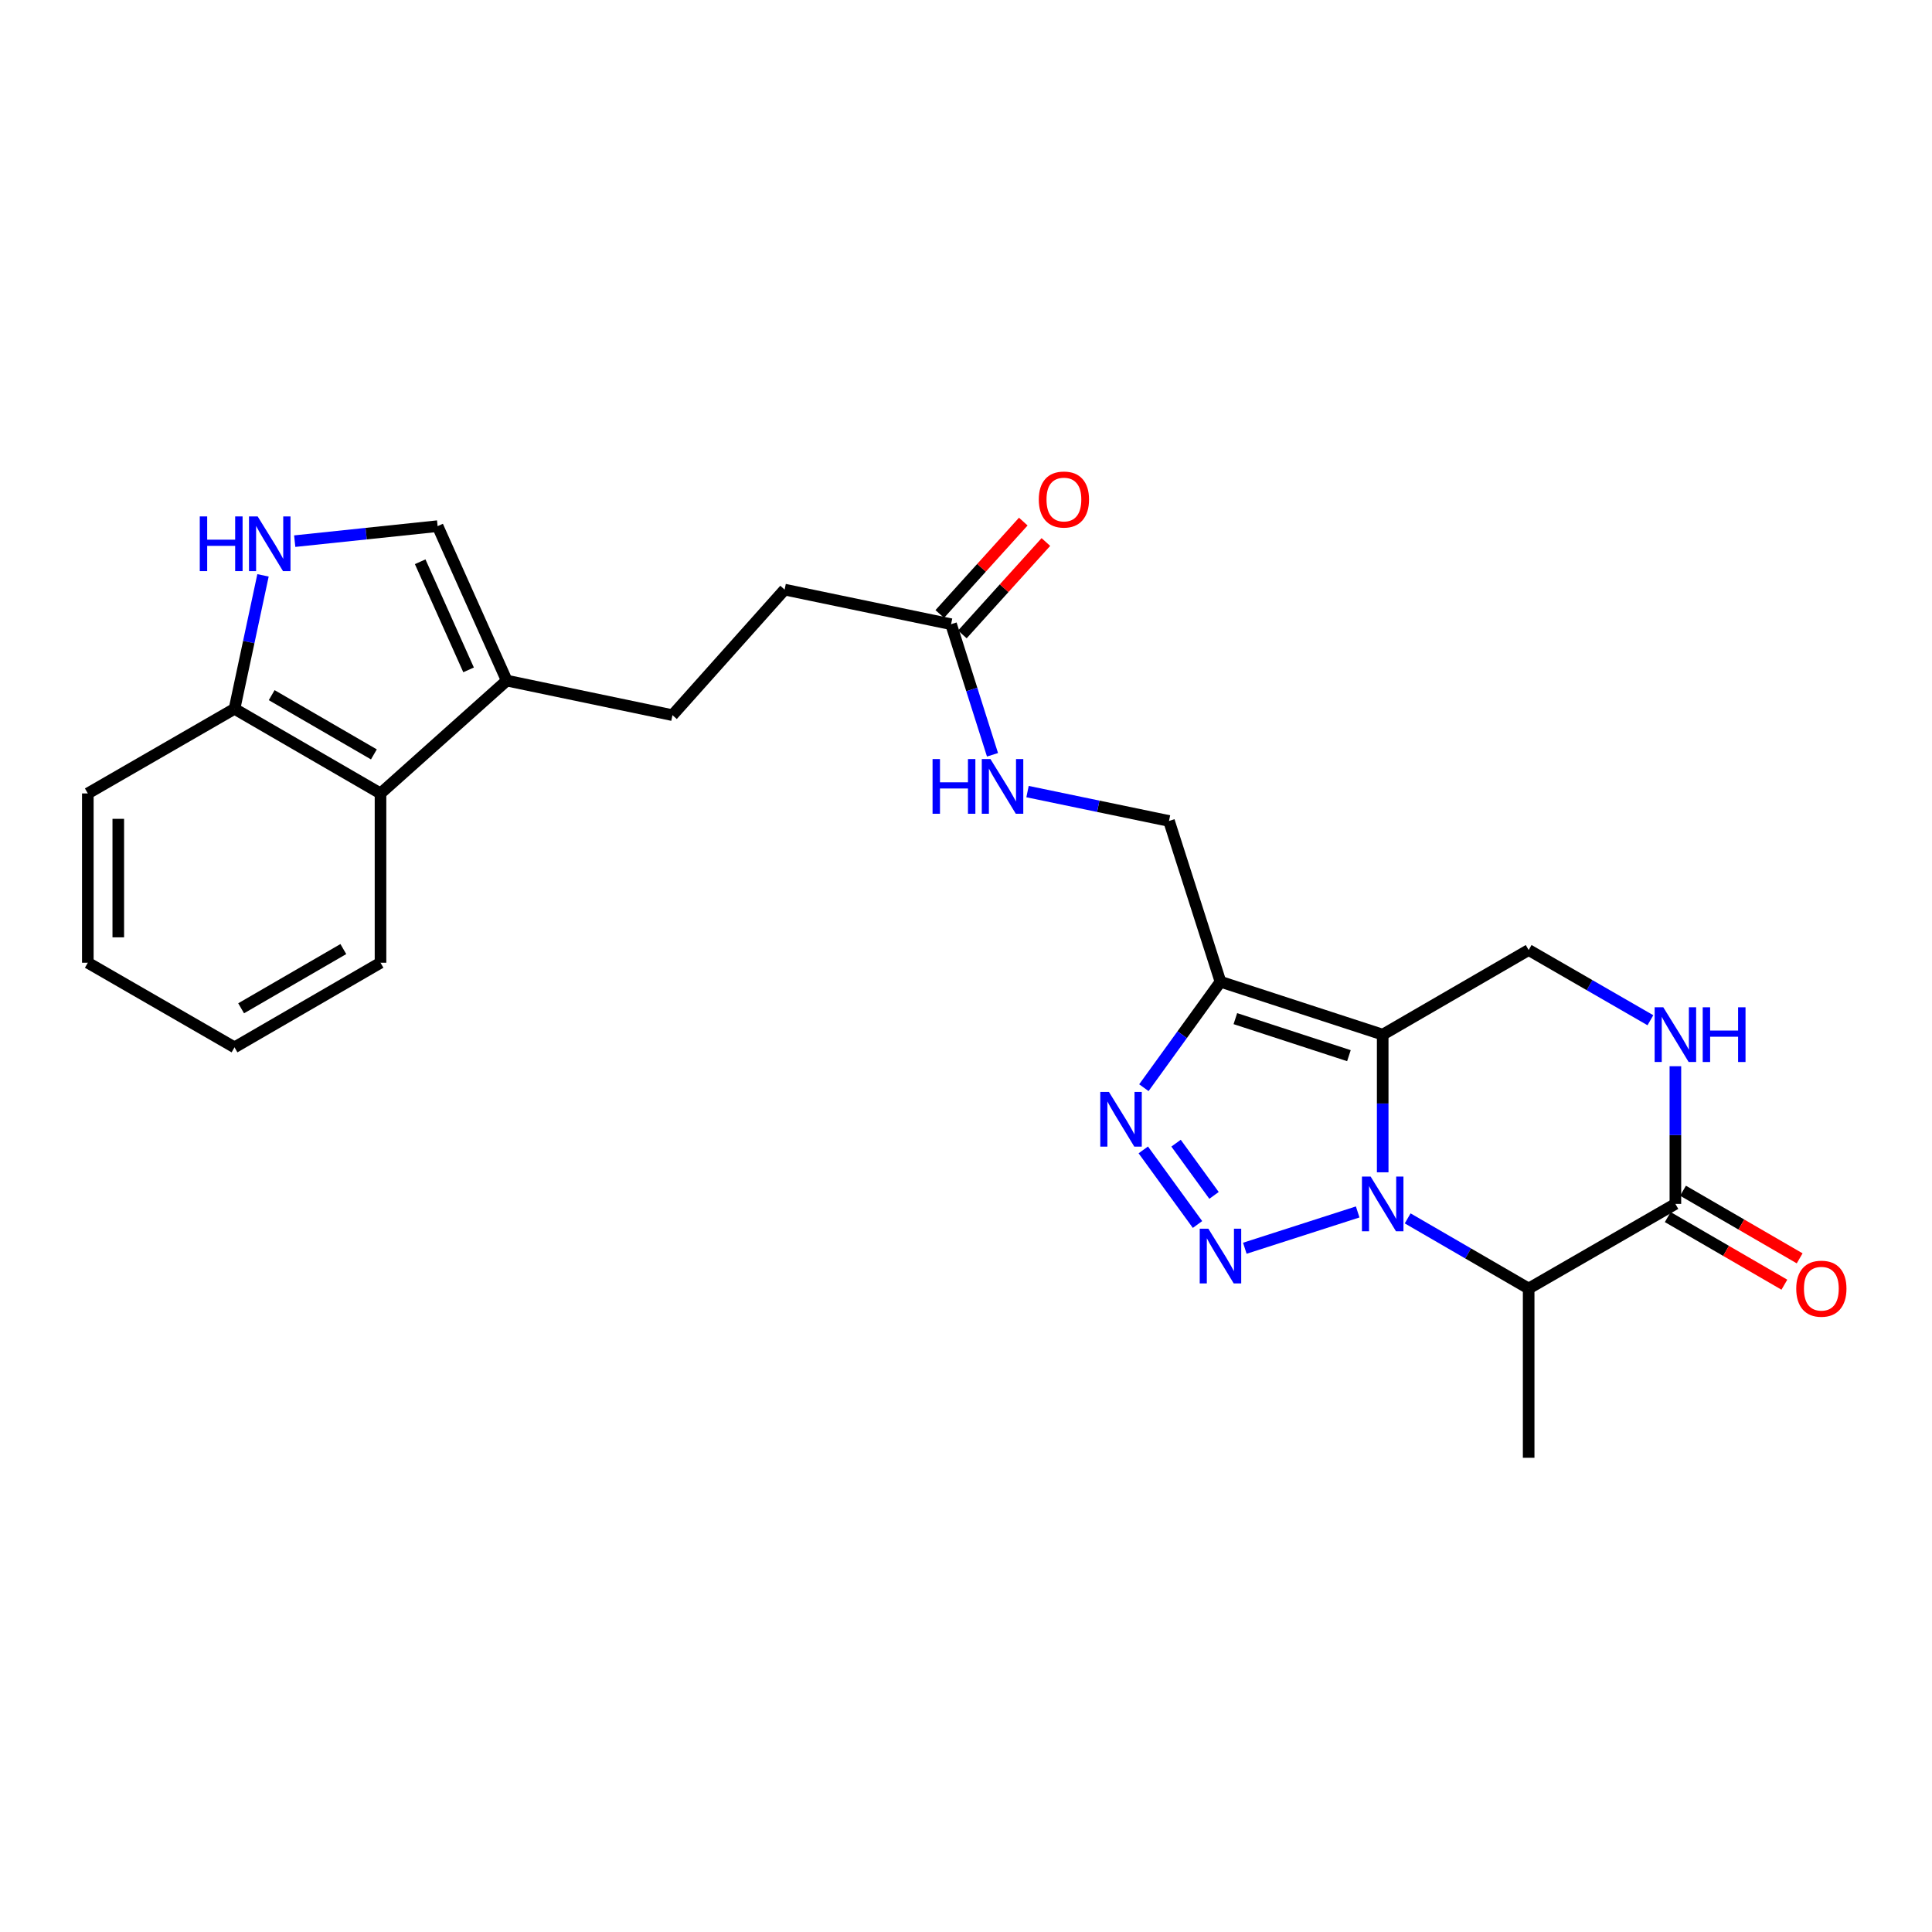 <?xml version='1.0' encoding='iso-8859-1'?>
<svg version='1.1' baseProfile='full'
              xmlns='http://www.w3.org/2000/svg'
                      xmlns:rdkit='http://www.rdkit.org/xml'
                      xmlns:xlink='http://www.w3.org/1999/xlink'
                  xml:space='preserve'
width='1000px' height='1000px' viewBox='0 0 1000 1000'>
<!-- END OF HEADER -->
<rect style='opacity:1.0;fill:#FFFFFF;stroke:none' width='1000' height='1000' x='0' y='0'> </rect>
<path class='bond-0' d='M 715.682,606.787 L 715.682,571.16' style='fill:none;fill-rule:evenodd;stroke:#0000FF;stroke-width:6px;stroke-linecap:butt;stroke-linejoin:miter;stroke-opacity:1' />
<path class='bond-0' d='M 715.682,571.16 L 715.682,535.532' style='fill:none;fill-rule:evenodd;stroke:#000000;stroke-width:6px;stroke-linecap:butt;stroke-linejoin:miter;stroke-opacity:1' />
<path class='bond-1' d='M 702.736,627.301 L 644.317,646.092' style='fill:none;fill-rule:evenodd;stroke:#0000FF;stroke-width:6px;stroke-linecap:butt;stroke-linejoin:miter;stroke-opacity:1' />
<path class='bond-4' d='M 728.605,630.63 L 759.919,648.785' style='fill:none;fill-rule:evenodd;stroke:#0000FF;stroke-width:6px;stroke-linecap:butt;stroke-linejoin:miter;stroke-opacity:1' />
<path class='bond-4' d='M 759.919,648.785 L 791.233,666.94' style='fill:none;fill-rule:evenodd;stroke:#000000;stroke-width:6px;stroke-linecap:butt;stroke-linejoin:miter;stroke-opacity:1' />
<path class='bond-2' d='M 715.682,535.532 L 631.712,508.146' style='fill:none;fill-rule:evenodd;stroke:#000000;stroke-width:6px;stroke-linecap:butt;stroke-linejoin:miter;stroke-opacity:1' />
<path class='bond-2' d='M 698.197,546.416 L 639.418,527.246' style='fill:none;fill-rule:evenodd;stroke:#000000;stroke-width:6px;stroke-linecap:butt;stroke-linejoin:miter;stroke-opacity:1' />
<path class='bond-8' d='M 715.682,535.532 L 791.233,491.729' style='fill:none;fill-rule:evenodd;stroke:#000000;stroke-width:6px;stroke-linecap:butt;stroke-linejoin:miter;stroke-opacity:1' />
<path class='bond-3' d='M 619.828,633.798 L 591.76,595.186' style='fill:none;fill-rule:evenodd;stroke:#0000FF;stroke-width:6px;stroke-linecap:butt;stroke-linejoin:miter;stroke-opacity:1' />
<path class='bond-3' d='M 628.373,618.734 L 608.725,591.706' style='fill:none;fill-rule:evenodd;stroke:#0000FF;stroke-width:6px;stroke-linecap:butt;stroke-linejoin:miter;stroke-opacity:1' />
<path class='bond-14' d='M 631.712,508.146 L 605.071,424.93' style='fill:none;fill-rule:evenodd;stroke:#000000;stroke-width:6px;stroke-linecap:butt;stroke-linejoin:miter;stroke-opacity:1' />
<path class='bond-25' d='M 631.712,508.146 L 611.889,535.567' style='fill:none;fill-rule:evenodd;stroke:#000000;stroke-width:6px;stroke-linecap:butt;stroke-linejoin:miter;stroke-opacity:1' />
<path class='bond-25' d='M 611.889,535.567 L 592.067,562.987' style='fill:none;fill-rule:evenodd;stroke:#0000FF;stroke-width:6px;stroke-linecap:butt;stroke-linejoin:miter;stroke-opacity:1' />
<path class='bond-5' d='M 791.233,666.94 L 867.178,623.137' style='fill:none;fill-rule:evenodd;stroke:#000000;stroke-width:6px;stroke-linecap:butt;stroke-linejoin:miter;stroke-opacity:1' />
<path class='bond-20' d='M 791.233,666.94 L 791.233,754.546' style='fill:none;fill-rule:evenodd;stroke:#000000;stroke-width:6px;stroke-linecap:butt;stroke-linejoin:miter;stroke-opacity:1' />
<path class='bond-6' d='M 867.178,623.137 L 867.178,587.51' style='fill:none;fill-rule:evenodd;stroke:#000000;stroke-width:6px;stroke-linecap:butt;stroke-linejoin:miter;stroke-opacity:1' />
<path class='bond-6' d='M 867.178,587.51 L 867.178,551.882' style='fill:none;fill-rule:evenodd;stroke:#0000FF;stroke-width:6px;stroke-linecap:butt;stroke-linejoin:miter;stroke-opacity:1' />
<path class='bond-16' d='M 863.223,629.958 L 893.407,647.458' style='fill:none;fill-rule:evenodd;stroke:#000000;stroke-width:6px;stroke-linecap:butt;stroke-linejoin:miter;stroke-opacity:1' />
<path class='bond-16' d='M 893.407,647.458 L 923.591,664.958' style='fill:none;fill-rule:evenodd;stroke:#FF0000;stroke-width:6px;stroke-linecap:butt;stroke-linejoin:miter;stroke-opacity:1' />
<path class='bond-16' d='M 871.133,616.316 L 901.317,633.816' style='fill:none;fill-rule:evenodd;stroke:#000000;stroke-width:6px;stroke-linecap:butt;stroke-linejoin:miter;stroke-opacity:1' />
<path class='bond-16' d='M 901.317,633.816 L 931.501,651.316' style='fill:none;fill-rule:evenodd;stroke:#FF0000;stroke-width:6px;stroke-linecap:butt;stroke-linejoin:miter;stroke-opacity:1' />
<path class='bond-26' d='M 854.246,528.073 L 822.74,509.901' style='fill:none;fill-rule:evenodd;stroke:#0000FF;stroke-width:6px;stroke-linecap:butt;stroke-linejoin:miter;stroke-opacity:1' />
<path class='bond-26' d='M 822.74,509.901 L 791.233,491.729' style='fill:none;fill-rule:evenodd;stroke:#000000;stroke-width:6px;stroke-linecap:butt;stroke-linejoin:miter;stroke-opacity:1' />
<path class='bond-7' d='M 152.546,280.1 L 189.528,276.215' style='fill:none;fill-rule:evenodd;stroke:#0000FF;stroke-width:6px;stroke-linecap:butt;stroke-linejoin:miter;stroke-opacity:1' />
<path class='bond-7' d='M 189.528,276.215 L 226.509,272.329' style='fill:none;fill-rule:evenodd;stroke:#000000;stroke-width:6px;stroke-linecap:butt;stroke-linejoin:miter;stroke-opacity:1' />
<path class='bond-27' d='M 136.132,297.802 L 128.757,332.342' style='fill:none;fill-rule:evenodd;stroke:#0000FF;stroke-width:6px;stroke-linecap:butt;stroke-linejoin:miter;stroke-opacity:1' />
<path class='bond-27' d='M 128.757,332.342 L 121.382,366.882' style='fill:none;fill-rule:evenodd;stroke:#000000;stroke-width:6px;stroke-linecap:butt;stroke-linejoin:miter;stroke-opacity:1' />
<path class='bond-9' d='M 262.296,352.278 L 348.071,370.167' style='fill:none;fill-rule:evenodd;stroke:#000000;stroke-width:6px;stroke-linecap:butt;stroke-linejoin:miter;stroke-opacity:1' />
<path class='bond-10' d='M 262.296,352.278 L 226.509,272.329' style='fill:none;fill-rule:evenodd;stroke:#000000;stroke-width:6px;stroke-linecap:butt;stroke-linejoin:miter;stroke-opacity:1' />
<path class='bond-10' d='M 242.535,346.728 L 217.484,290.764' style='fill:none;fill-rule:evenodd;stroke:#000000;stroke-width:6px;stroke-linecap:butt;stroke-linejoin:miter;stroke-opacity:1' />
<path class='bond-11' d='M 262.296,352.278 L 196.951,410.685' style='fill:none;fill-rule:evenodd;stroke:#000000;stroke-width:6px;stroke-linecap:butt;stroke-linejoin:miter;stroke-opacity:1' />
<path class='bond-12' d='M 196.951,410.685 L 121.382,366.882' style='fill:none;fill-rule:evenodd;stroke:#000000;stroke-width:6px;stroke-linecap:butt;stroke-linejoin:miter;stroke-opacity:1' />
<path class='bond-12' d='M 193.524,390.472 L 140.626,359.81' style='fill:none;fill-rule:evenodd;stroke:#000000;stroke-width:6px;stroke-linecap:butt;stroke-linejoin:miter;stroke-opacity:1' />
<path class='bond-21' d='M 196.951,410.685 L 196.951,498.308' style='fill:none;fill-rule:evenodd;stroke:#000000;stroke-width:6px;stroke-linecap:butt;stroke-linejoin:miter;stroke-opacity:1' />
<path class='bond-22' d='M 121.382,366.882 L 45.455,410.685' style='fill:none;fill-rule:evenodd;stroke:#000000;stroke-width:6px;stroke-linecap:butt;stroke-linejoin:miter;stroke-opacity:1' />
<path class='bond-13' d='M 492.27,323.088 L 502.994,356.883' style='fill:none;fill-rule:evenodd;stroke:#000000;stroke-width:6px;stroke-linecap:butt;stroke-linejoin:miter;stroke-opacity:1' />
<path class='bond-13' d='M 502.994,356.883 L 513.718,390.679' style='fill:none;fill-rule:evenodd;stroke:#0000FF;stroke-width:6px;stroke-linecap:butt;stroke-linejoin:miter;stroke-opacity:1' />
<path class='bond-18' d='M 498.119,328.375 L 519.733,304.462' style='fill:none;fill-rule:evenodd;stroke:#000000;stroke-width:6px;stroke-linecap:butt;stroke-linejoin:miter;stroke-opacity:1' />
<path class='bond-18' d='M 519.733,304.462 L 541.348,280.549' style='fill:none;fill-rule:evenodd;stroke:#FF0000;stroke-width:6px;stroke-linecap:butt;stroke-linejoin:miter;stroke-opacity:1' />
<path class='bond-18' d='M 486.42,317.801 L 508.035,293.888' style='fill:none;fill-rule:evenodd;stroke:#000000;stroke-width:6px;stroke-linecap:butt;stroke-linejoin:miter;stroke-opacity:1' />
<path class='bond-18' d='M 508.035,293.888 L 529.65,269.975' style='fill:none;fill-rule:evenodd;stroke:#FF0000;stroke-width:6px;stroke-linecap:butt;stroke-linejoin:miter;stroke-opacity:1' />
<path class='bond-19' d='M 492.27,323.088 L 406.118,305.181' style='fill:none;fill-rule:evenodd;stroke:#000000;stroke-width:6px;stroke-linecap:butt;stroke-linejoin:miter;stroke-opacity:1' />
<path class='bond-15' d='M 605.071,424.93 L 568.461,417.328' style='fill:none;fill-rule:evenodd;stroke:#000000;stroke-width:6px;stroke-linecap:butt;stroke-linejoin:miter;stroke-opacity:1' />
<path class='bond-15' d='M 568.461,417.328 L 531.851,409.727' style='fill:none;fill-rule:evenodd;stroke:#0000FF;stroke-width:6px;stroke-linecap:butt;stroke-linejoin:miter;stroke-opacity:1' />
<path class='bond-17' d='M 348.071,370.167 L 406.118,305.181' style='fill:none;fill-rule:evenodd;stroke:#000000;stroke-width:6px;stroke-linecap:butt;stroke-linejoin:miter;stroke-opacity:1' />
<path class='bond-23' d='M 196.951,498.308 L 121.382,542.102' style='fill:none;fill-rule:evenodd;stroke:#000000;stroke-width:6px;stroke-linecap:butt;stroke-linejoin:miter;stroke-opacity:1' />
<path class='bond-23' d='M 177.709,491.234 L 124.811,521.89' style='fill:none;fill-rule:evenodd;stroke:#000000;stroke-width:6px;stroke-linecap:butt;stroke-linejoin:miter;stroke-opacity:1' />
<path class='bond-28' d='M 45.455,410.685 L 45.455,498.308' style='fill:none;fill-rule:evenodd;stroke:#000000;stroke-width:6px;stroke-linecap:butt;stroke-linejoin:miter;stroke-opacity:1' />
<path class='bond-28' d='M 61.224,423.828 L 61.224,485.165' style='fill:none;fill-rule:evenodd;stroke:#000000;stroke-width:6px;stroke-linecap:butt;stroke-linejoin:miter;stroke-opacity:1' />
<path class='bond-24' d='M 121.382,542.102 L 45.455,498.308' style='fill:none;fill-rule:evenodd;stroke:#000000;stroke-width:6px;stroke-linecap:butt;stroke-linejoin:miter;stroke-opacity:1' />
<path  class='atom-0' d='M 709.422 608.977
L 718.702 623.977
Q 719.622 625.457, 721.102 628.137
Q 722.582 630.817, 722.662 630.977
L 722.662 608.977
L 726.422 608.977
L 726.422 637.297
L 722.542 637.297
L 712.582 620.897
Q 711.422 618.977, 710.182 616.777
Q 708.982 614.577, 708.622 613.897
L 708.622 637.297
L 704.942 637.297
L 704.942 608.977
L 709.422 608.977
' fill='#0000FF'/>
<path  class='atom-2' d='M 625.452 635.986
L 634.732 650.986
Q 635.652 652.466, 637.132 655.146
Q 638.612 657.826, 638.692 657.986
L 638.692 635.986
L 642.452 635.986
L 642.452 664.306
L 638.572 664.306
L 628.612 647.906
Q 627.452 645.986, 626.212 643.786
Q 625.012 641.586, 624.652 640.906
L 624.652 664.306
L 620.972 664.306
L 620.972 635.986
L 625.452 635.986
' fill='#0000FF'/>
<path  class='atom-4' d='M 573.983 565.183
L 583.263 580.183
Q 584.183 581.663, 585.663 584.343
Q 587.143 587.023, 587.223 587.183
L 587.223 565.183
L 590.983 565.183
L 590.983 593.503
L 587.103 593.503
L 577.143 577.103
Q 575.983 575.183, 574.743 572.983
Q 573.543 570.783, 573.183 570.103
L 573.183 593.503
L 569.503 593.503
L 569.503 565.183
L 573.983 565.183
' fill='#0000FF'/>
<path  class='atom-7' d='M 860.918 521.372
L 870.198 536.372
Q 871.118 537.852, 872.598 540.532
Q 874.078 543.212, 874.158 543.372
L 874.158 521.372
L 877.918 521.372
L 877.918 549.692
L 874.038 549.692
L 864.078 533.292
Q 862.918 531.372, 861.678 529.172
Q 860.478 526.972, 860.118 526.292
L 860.118 549.692
L 856.438 549.692
L 856.438 521.372
L 860.918 521.372
' fill='#0000FF'/>
<path  class='atom-7' d='M 881.318 521.372
L 885.158 521.372
L 885.158 533.412
L 899.638 533.412
L 899.638 521.372
L 903.478 521.372
L 903.478 549.692
L 899.638 549.692
L 899.638 536.612
L 885.158 536.612
L 885.158 549.692
L 881.318 549.692
L 881.318 521.372
' fill='#0000FF'/>
<path  class='atom-8' d='M 103.402 267.298
L 107.242 267.298
L 107.242 279.338
L 121.722 279.338
L 121.722 267.298
L 125.562 267.298
L 125.562 295.618
L 121.722 295.618
L 121.722 282.538
L 107.242 282.538
L 107.242 295.618
L 103.402 295.618
L 103.402 267.298
' fill='#0000FF'/>
<path  class='atom-8' d='M 133.362 267.298
L 142.642 282.298
Q 143.562 283.778, 145.042 286.458
Q 146.522 289.138, 146.602 289.298
L 146.602 267.298
L 150.362 267.298
L 150.362 295.618
L 146.482 295.618
L 136.522 279.218
Q 135.362 277.298, 134.122 275.098
Q 132.922 272.898, 132.562 272.218
L 132.562 295.618
L 128.882 295.618
L 128.882 267.298
L 133.362 267.298
' fill='#0000FF'/>
<path  class='atom-16' d='M 482.691 392.881
L 486.531 392.881
L 486.531 404.921
L 501.011 404.921
L 501.011 392.881
L 504.851 392.881
L 504.851 421.201
L 501.011 421.201
L 501.011 408.121
L 486.531 408.121
L 486.531 421.201
L 482.691 421.201
L 482.691 392.881
' fill='#0000FF'/>
<path  class='atom-16' d='M 512.651 392.881
L 521.931 407.881
Q 522.851 409.361, 524.331 412.041
Q 525.811 414.721, 525.891 414.881
L 525.891 392.881
L 529.651 392.881
L 529.651 421.201
L 525.771 421.201
L 515.811 404.801
Q 514.651 402.881, 513.411 400.681
Q 512.211 398.481, 511.851 397.801
L 511.851 421.201
L 508.171 421.201
L 508.171 392.881
L 512.651 392.881
' fill='#0000FF'/>
<path  class='atom-17' d='M 929.729 667.02
Q 929.729 660.22, 933.089 656.42
Q 936.449 652.62, 942.729 652.62
Q 949.009 652.62, 952.369 656.42
Q 955.729 660.22, 955.729 667.02
Q 955.729 673.9, 952.329 677.82
Q 948.929 681.7, 942.729 681.7
Q 936.489 681.7, 933.089 677.82
Q 929.729 673.94, 929.729 667.02
M 942.729 678.5
Q 947.049 678.5, 949.369 675.62
Q 951.729 672.7, 951.729 667.02
Q 951.729 661.46, 949.369 658.66
Q 947.049 655.82, 942.729 655.82
Q 938.409 655.82, 936.049 658.62
Q 933.729 661.42, 933.729 667.02
Q 933.729 672.74, 936.049 675.62
Q 938.409 678.5, 942.729 678.5
' fill='#FF0000'/>
<path  class='atom-19' d='M 537.676 258.55
Q 537.676 251.75, 541.036 247.95
Q 544.396 244.15, 550.676 244.15
Q 556.956 244.15, 560.316 247.95
Q 563.676 251.75, 563.676 258.55
Q 563.676 265.43, 560.276 269.35
Q 556.876 273.23, 550.676 273.23
Q 544.436 273.23, 541.036 269.35
Q 537.676 265.47, 537.676 258.55
M 550.676 270.03
Q 554.996 270.03, 557.316 267.15
Q 559.676 264.23, 559.676 258.55
Q 559.676 252.99, 557.316 250.19
Q 554.996 247.35, 550.676 247.35
Q 546.356 247.35, 543.996 250.15
Q 541.676 252.95, 541.676 258.55
Q 541.676 264.27, 543.996 267.15
Q 546.356 270.03, 550.676 270.03
' fill='#FF0000'/>
</svg>
